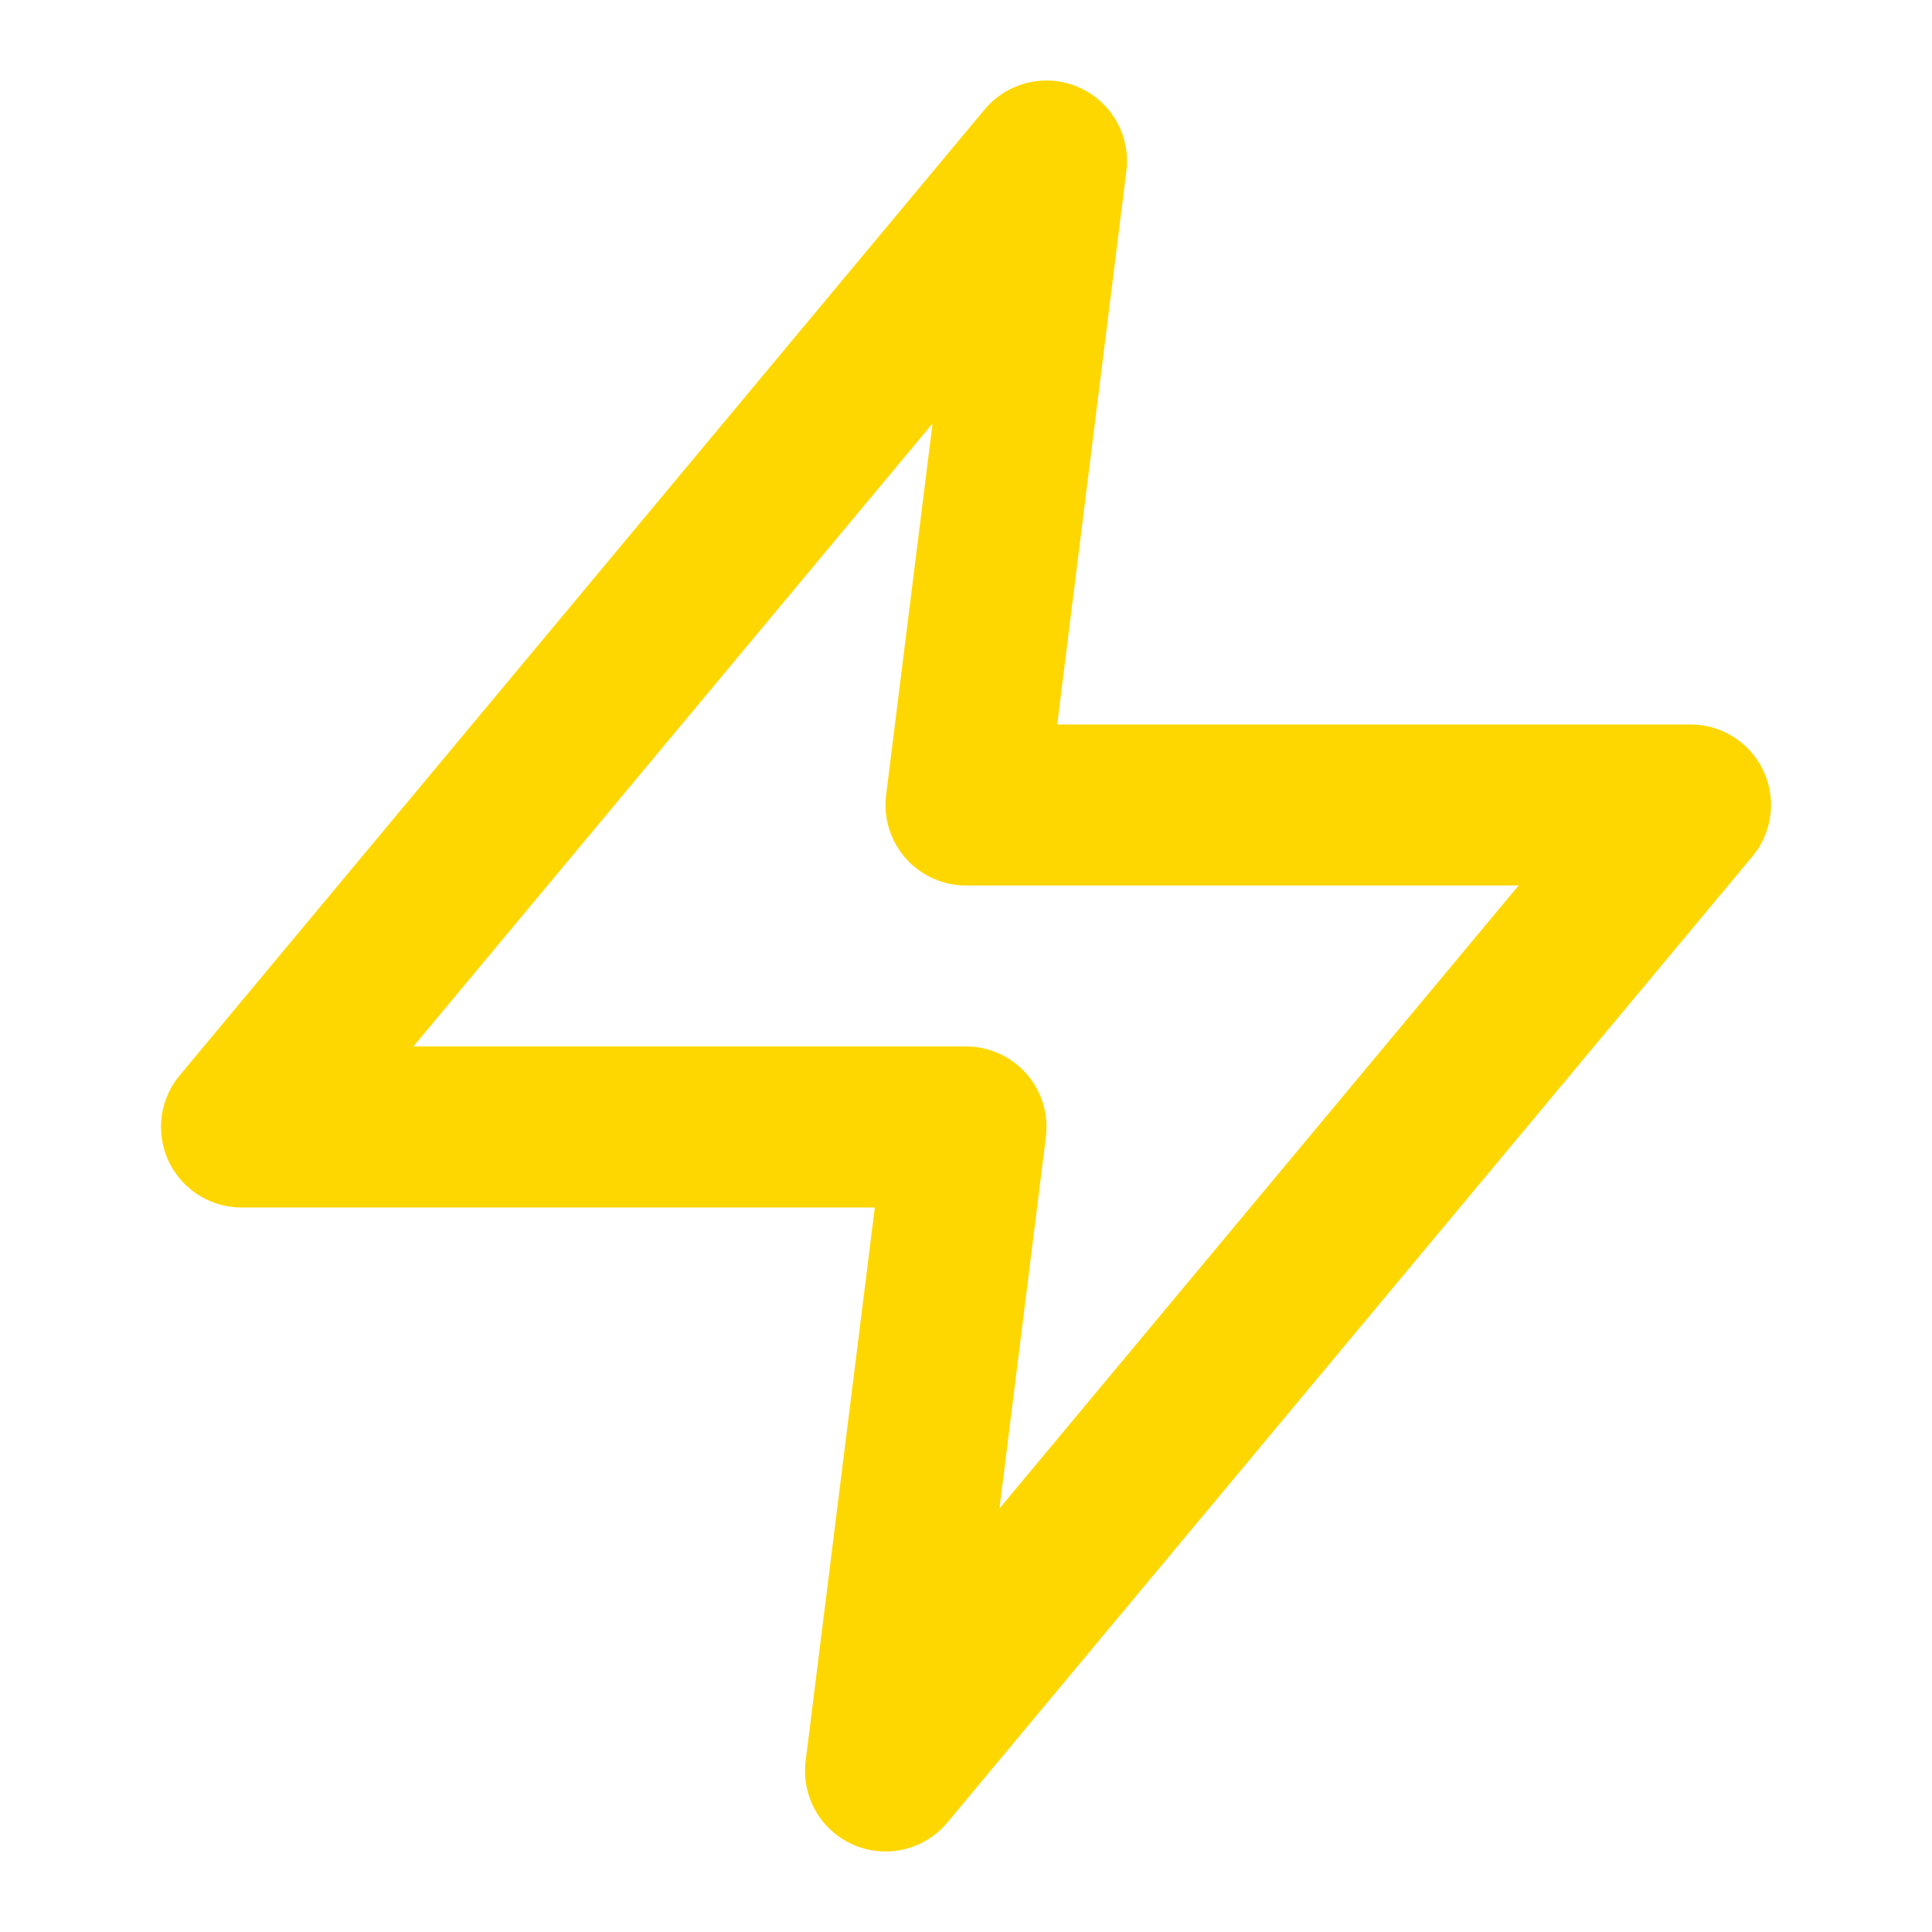 <svg width="32" height="32" viewBox="0 0 32 32" fill="none" xmlns="http://www.w3.org/2000/svg">
<path d="M17.333 2.667L4 18.666H16L14.667 29.333L28 13.333H16L17.333 2.667Z" stroke="#FFD700" stroke-width="2.667" stroke-linecap="round" stroke-linejoin="round"/>
</svg>

